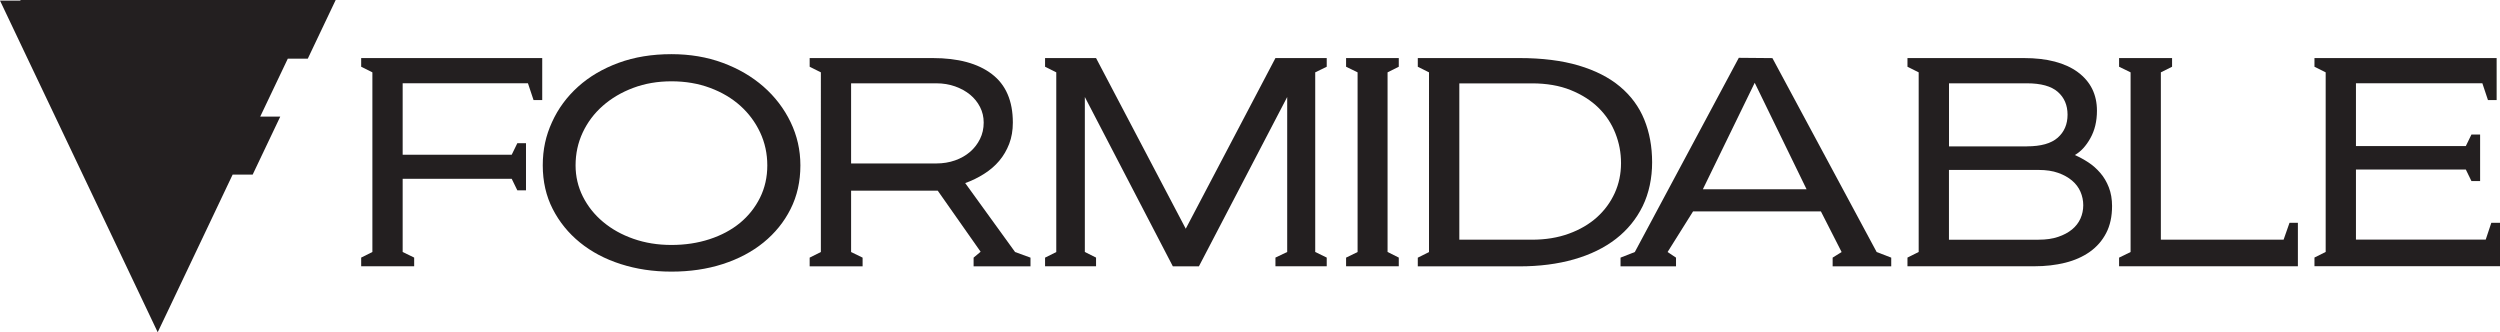 <svg viewBox="0 0 512.84 68.15" xmlns="http://www.w3.org/2000/svg" id="Layer_2">
  <defs>
    <style>
      .cls-1 {
        fill: #231f20;
      }
    </style>
  </defs>
  <g data-sanitized-data-name="Layer_1" data-name="Layer_1" id="Layer_1-2">
    <path d="M74.09,11.91h37.14v8.62h-1.78l-1.15-3.45h-25.7v14.66h22.37l1.15-2.36h1.78v9.66h-1.78l-1.15-2.36h-22.37v15.01l2.36,1.15v1.78h-10.87v-1.78l2.3-1.15V14.84l-2.3-1.15v-1.78Z" class="cls-1"></path>
    <path d="M137.74,11.11c3.79,0,7.3.59,10.52,1.78,3.22,1.19,6.01,2.82,8.37,4.89,2.36,2.07,4.21,4.5,5.55,7.27,1.34,2.78,2.01,5.74,2.01,8.88,0,3.3-.67,6.28-2.01,8.94-1.34,2.67-3.19,4.95-5.55,6.87s-5.15,3.39-8.37,4.43c-3.22,1.04-6.73,1.55-10.52,1.55s-7.19-.52-10.41-1.55-6.01-2.51-8.37-4.43c-2.36-1.92-4.22-4.21-5.58-6.87-1.36-2.66-2.04-5.64-2.04-8.94s.63-6.1,1.9-8.88c1.26-2.78,3.05-5.2,5.35-7.27,2.3-2.07,5.07-3.7,8.31-4.89,3.24-1.19,6.85-1.78,10.84-1.78ZM137.74,16.68c-2.84,0-5.45.45-7.85,1.35-2.4.9-4.48,2.13-6.24,3.68-1.76,1.55-3.13,3.37-4.11,5.46-.98,2.09-1.47,4.34-1.47,6.76,0,2.26.5,4.39,1.49,6.38,1,1.99,2.38,3.73,4.14,5.2,1.76,1.48,3.84,2.64,6.24,3.48,2.4.84,4.99,1.26,7.79,1.26s5.4-.39,7.82-1.18c2.42-.79,4.49-1.9,6.24-3.33,1.74-1.44,3.11-3.16,4.11-5.17,1-2.01,1.5-4.23,1.5-6.64s-.49-4.67-1.47-6.76c-.98-2.09-2.33-3.91-4.05-5.46-1.73-1.55-3.79-2.78-6.21-3.68-2.42-.9-5.06-1.35-7.93-1.35Z" class="cls-1"></path>
    <path d="M166.09,54.63v-1.78l2.3-1.15V14.84l-2.3-1.15v-1.78h25.24c5.21,0,9.26,1.09,12.13,3.28,2.87,2.18,4.31,5.5,4.31,9.95,0,1.61-.25,3.07-.75,4.37-.5,1.3-1.18,2.46-2.04,3.48s-1.9,1.91-3.1,2.67c-1.21.77-2.5,1.4-3.88,1.9l10.23,14.14,3.16,1.15v1.78h-11.67v-1.78l1.44-1.21-8.8-12.53h-17.77v12.59l2.36,1.15v1.78h-10.87ZM192.07,33.53c1.38,0,2.66-.21,3.85-.63,1.19-.42,2.21-1.01,3.08-1.75.86-.75,1.54-1.63,2.04-2.65.5-1.01.75-2.14.75-3.36,0-1.15-.25-2.21-.75-3.19-.5-.98-1.18-1.82-2.04-2.53-.86-.71-1.89-1.27-3.08-1.7-1.19-.42-2.47-.63-3.85-.63h-17.48v16.44h17.48Z" class="cls-1"></path>
    <path d="M214.38,54.63v-1.78l2.3-1.15V14.84l-2.3-1.15v-1.78h10.46l18.4,35.01,18.4-35.01h10.52v1.78l-2.36,1.15v36.85l2.36,1.15v1.78h-10.52v-1.78l2.41-1.15v-31.79l-18.11,34.73h-5.35l-18.05-34.73v31.79l2.3,1.15v1.78h-10.46Z" class="cls-1"></path>
    <path d="M276.13,54.63v-1.78l2.36-1.15V14.84l-2.36-1.15v-1.78h10.81v1.78l-2.3,1.15v36.85l2.3,1.15v1.78h-10.81Z" class="cls-1"></path>
    <path d="M290.85,11.91h20.81c4.68,0,8.73.51,12.16,1.52,3.43,1.02,6.27,2.46,8.51,4.34,2.24,1.88,3.9,4.13,4.97,6.76,1.07,2.63,1.61,5.55,1.61,8.77s-.64,6.32-1.93,8.97c-1.29,2.64-3.12,4.89-5.49,6.73-2.38,1.84-5.24,3.24-8.6,4.2-3.35.96-7.1,1.44-11.24,1.44h-20.81v-1.78l2.3-1.15V14.84l-2.3-1.15v-1.78ZM299.36,17.09v32.08h14.89c2.8,0,5.33-.41,7.59-1.24,2.26-.82,4.18-1.95,5.75-3.36,1.57-1.42,2.79-3.08,3.65-4.97s1.29-3.94,1.29-6.12-.38-4.15-1.15-6.12c-.77-1.97-1.92-3.72-3.45-5.23-1.53-1.51-3.44-2.73-5.72-3.65-2.28-.92-4.94-1.38-7.96-1.38h-14.89Z" class="cls-1"></path>
    <path d="M363.58,11.91l21.39,39.79,2.99,1.15v1.78h-12.02v-1.78l1.84-1.15-4.25-8.34h-26.22l-5.23,8.34,1.73,1.15v1.78h-11.38v-1.78l2.93-1.15,21.33-39.84,6.9.06ZM359.96,16.97l-10.64,21.85h21.27l-10.64-21.85Z" class="cls-1"></path>
    <path d="M393.59,51.7V14.84l-2.3-1.15v-1.78h23.86c4.79,0,8.49.97,11.1,2.9,2.61,1.94,3.91,4.57,3.91,7.91,0,2.15-.45,4.02-1.35,5.63-.9,1.61-1.96,2.76-3.19,3.45.96.42,1.89.93,2.79,1.52.9.59,1.71,1.31,2.44,2.16.73.84,1.31,1.83,1.75,2.96s.66,2.41.66,3.82c0,2.15-.4,4-1.21,5.55-.8,1.55-1.93,2.84-3.36,3.85s-3.12,1.76-5.06,2.24c-1.94.48-4.03.72-6.3.72h-26.04v-1.78l2.3-1.15ZM415.79,30.02c2.88,0,4.98-.59,6.33-1.78,1.34-1.19,2.01-2.76,2.01-4.71s-.67-3.52-2.01-4.69c-1.34-1.17-3.45-1.75-6.33-1.75h-15.98v12.94h15.98ZM418.2,49.17c1.53,0,2.87-.19,4-.58,1.13-.38,2.08-.89,2.85-1.52s1.34-1.38,1.73-2.24c.38-.86.57-1.77.57-2.73s-.19-1.88-.57-2.76c-.38-.88-.96-1.65-1.73-2.3-.77-.65-1.72-1.18-2.85-1.58-1.13-.4-2.46-.6-4-.6h-18.4v14.32h18.4Z" class="cls-1"></path>
    <g>
      <path d="M434.7,54.63v-1.78l2.36-1.15V14.84l-2.36-1.15v-1.78h10.87v1.78l-2.3,1.15v34.32h25.18l1.21-3.45h1.72v8.91h-36.68Z" class="cls-1"></path>
      <path d="M474.78,11.91h37.37v8.62h-1.78l-1.15-3.45h-25.93v12.88h22.54l1.15-2.36h1.78v9.54h-1.78l-1.15-2.36h-22.54v14.37h26.62l1.15-3.45h1.78v8.91h-38.06v-1.78l2.3-1.15V14.84l-2.3-1.15v-1.78Z" class="cls-1"></path>
    </g>
    <polygon points="68.86 0 63.14 12.03 59.04 12.03 53.38 23.92 57.49 23.92 51.83 35.82 47.72 35.82 42.07 47.72 34.47 63.71 32.35 68.15 22.64 47.72 11.32 23.92 5.66 12.03 0 .12 4.22 .12 4.16 0 68.86 0" class="cls-1"></polygon>
  </g>
</svg>
